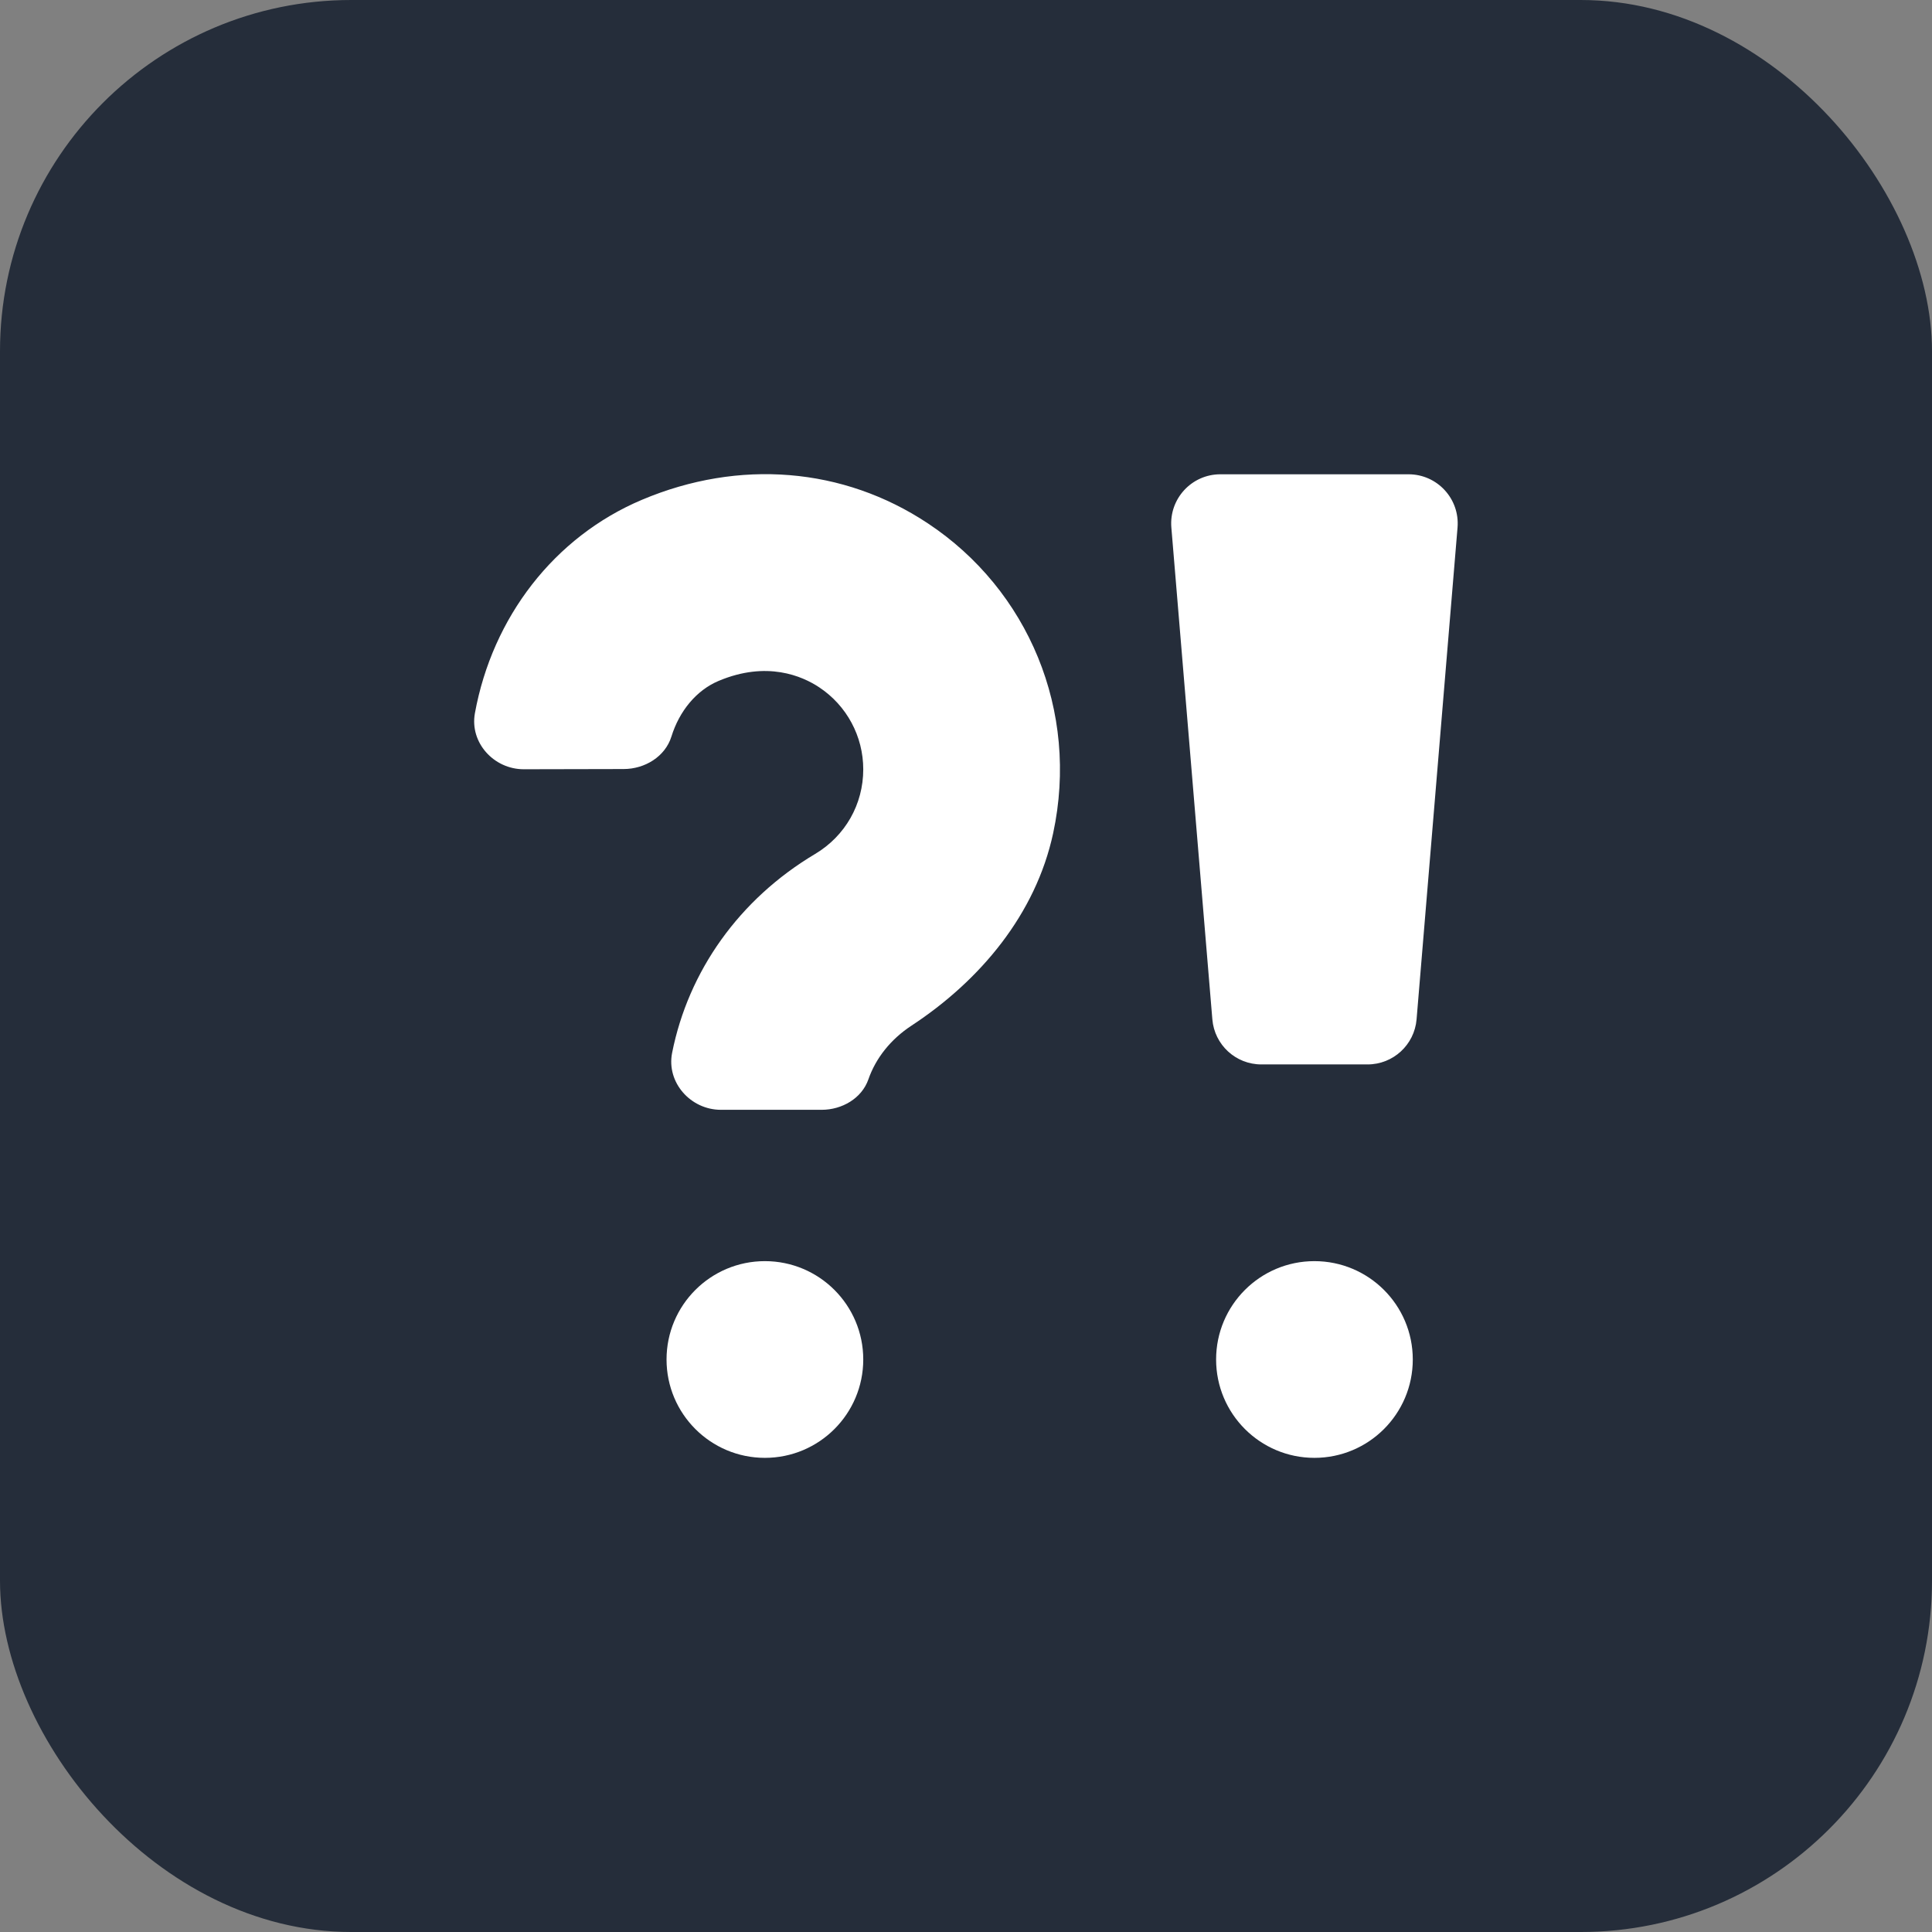 <svg width="55" height="55" viewBox="0 0 55 55" fill="none" xmlns="http://www.w3.org/2000/svg">
<rect x="0" y="0" width="55" height="55" fill="#808080" stroke="none"/>
<rect width="55" height="55" rx="10" fill="#252D3A"/>
<path d="M24.575 38.702C24.575 40.248 23.322 41.502 21.775 41.502C20.229 41.502 18.975 40.248 18.975 38.702C18.975 37.155 20.229 35.902 21.775 35.902C23.322 35.902 24.575 37.155 24.575 38.702ZM24.722 30.725C24.932 30.123 25.356 29.587 25.945 29.2C27.911 27.91 29.486 26.02 29.981 23.72C30.729 20.236 29.269 16.79 26.413 14.898C24.008 13.302 21.042 13.06 18.275 14.228C15.775 15.284 14.018 17.575 13.52 20.301C13.366 21.14 14.058 21.9 14.911 21.899L17.755 21.893C18.355 21.892 18.936 21.541 19.114 20.968C19.339 20.243 19.823 19.652 20.455 19.385C21.831 18.805 22.839 19.247 23.319 19.565C24.105 20.086 24.575 20.96 24.575 21.902C24.575 22.898 24.062 23.799 23.204 24.311C21.046 25.596 19.597 27.643 19.134 29.971C18.966 30.816 19.661 31.594 20.522 31.594H23.391C23.968 31.594 24.533 31.27 24.722 30.725ZM40.098 13.502H34.741C33.922 13.502 33.278 14.202 33.346 15.018L34.513 29.018C34.573 29.744 35.179 30.302 35.908 30.302H38.931C39.66 30.302 40.266 29.744 40.327 29.018L41.493 15.018C41.561 14.202 40.917 13.502 40.098 13.502ZM37.419 35.902C35.873 35.902 34.62 37.155 34.62 38.702C34.62 40.248 35.873 41.502 37.419 41.502C38.966 41.502 40.219 40.248 40.219 38.702C40.219 37.155 38.966 35.902 37.419 35.902Z" fill="white"/>
</svg>
